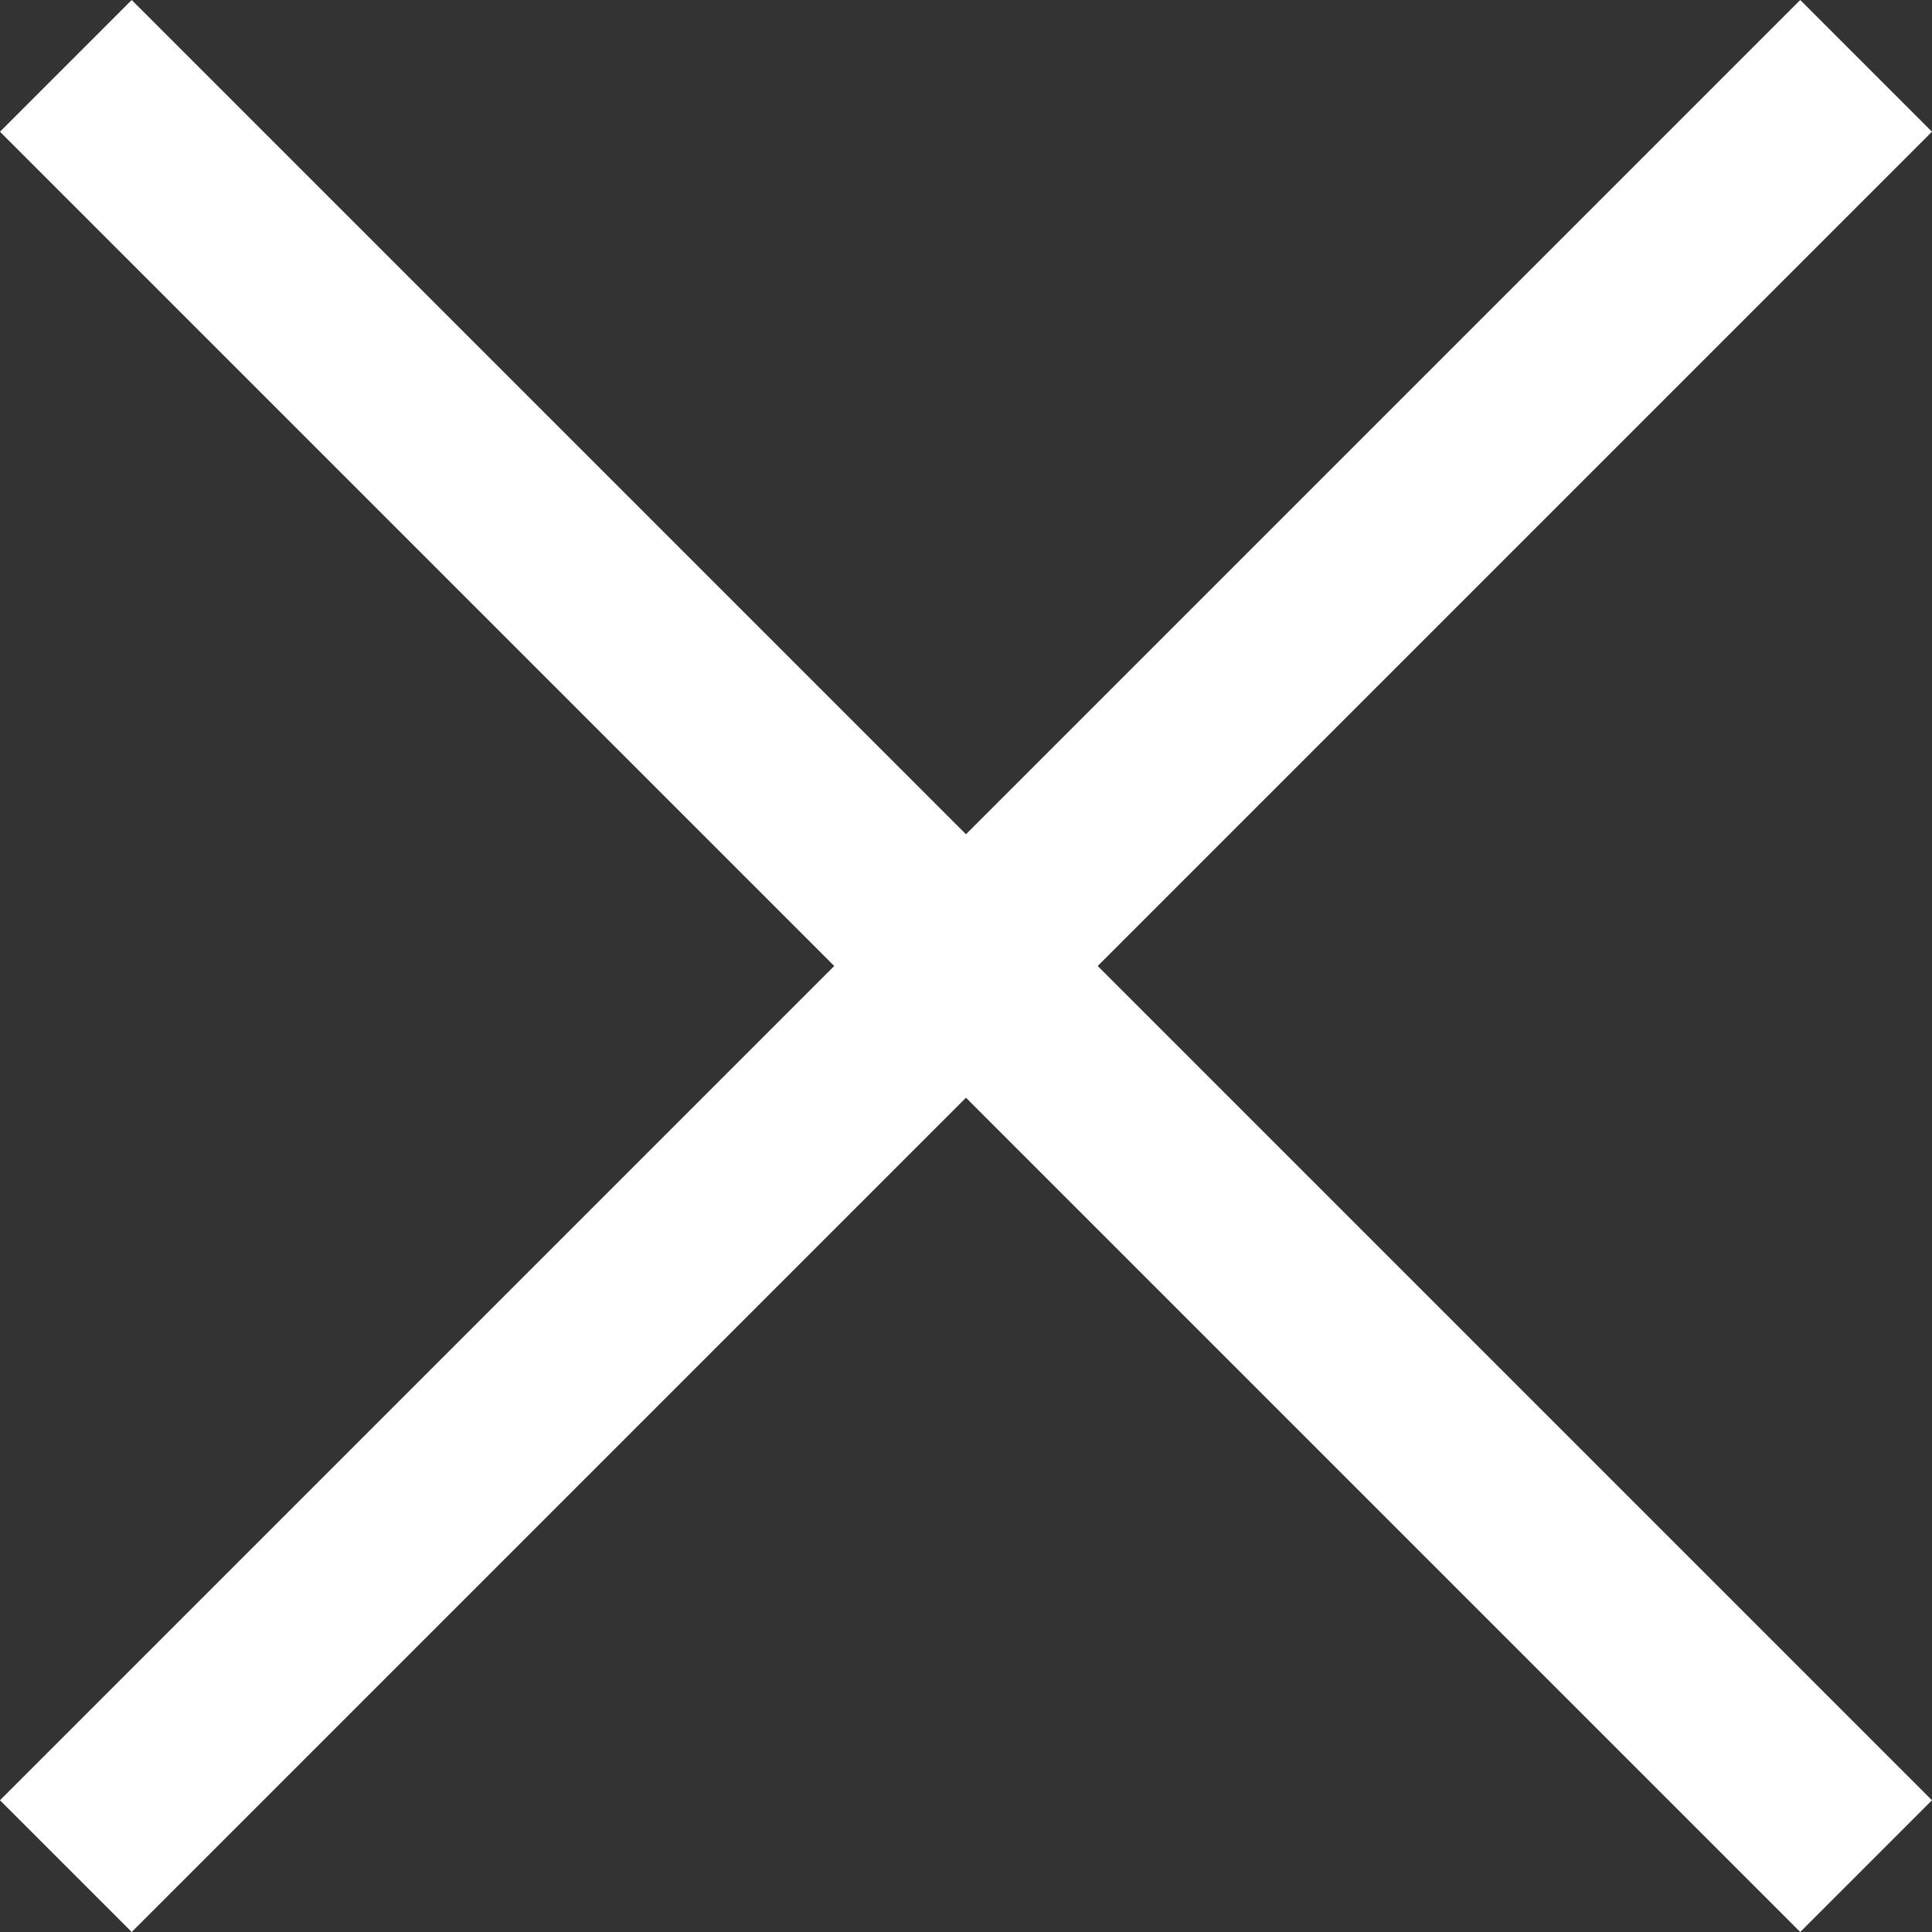 <svg xmlns="http://www.w3.org/2000/svg" width="31.113" height="31.113" viewBox="0 0 31.113 31.113">
  <rect x="0" y="0" width="31.113" height="31.113" fill="#333333" stroke="none"/>
  <g id="ui-close" transform="translate(15.556 -13.435) rotate(45)">
    <line id="Line_1" data-name="Line 1" y2="41" transform="translate(20.5)" fill="none" stroke="#fff" stroke-width="3"/>
    <line id="Line_2" data-name="Line 2" y2="41" transform="translate(41 20.5) rotate(90)" fill="none" stroke="#fff" stroke-width="3"/>
  </g>
</svg>
